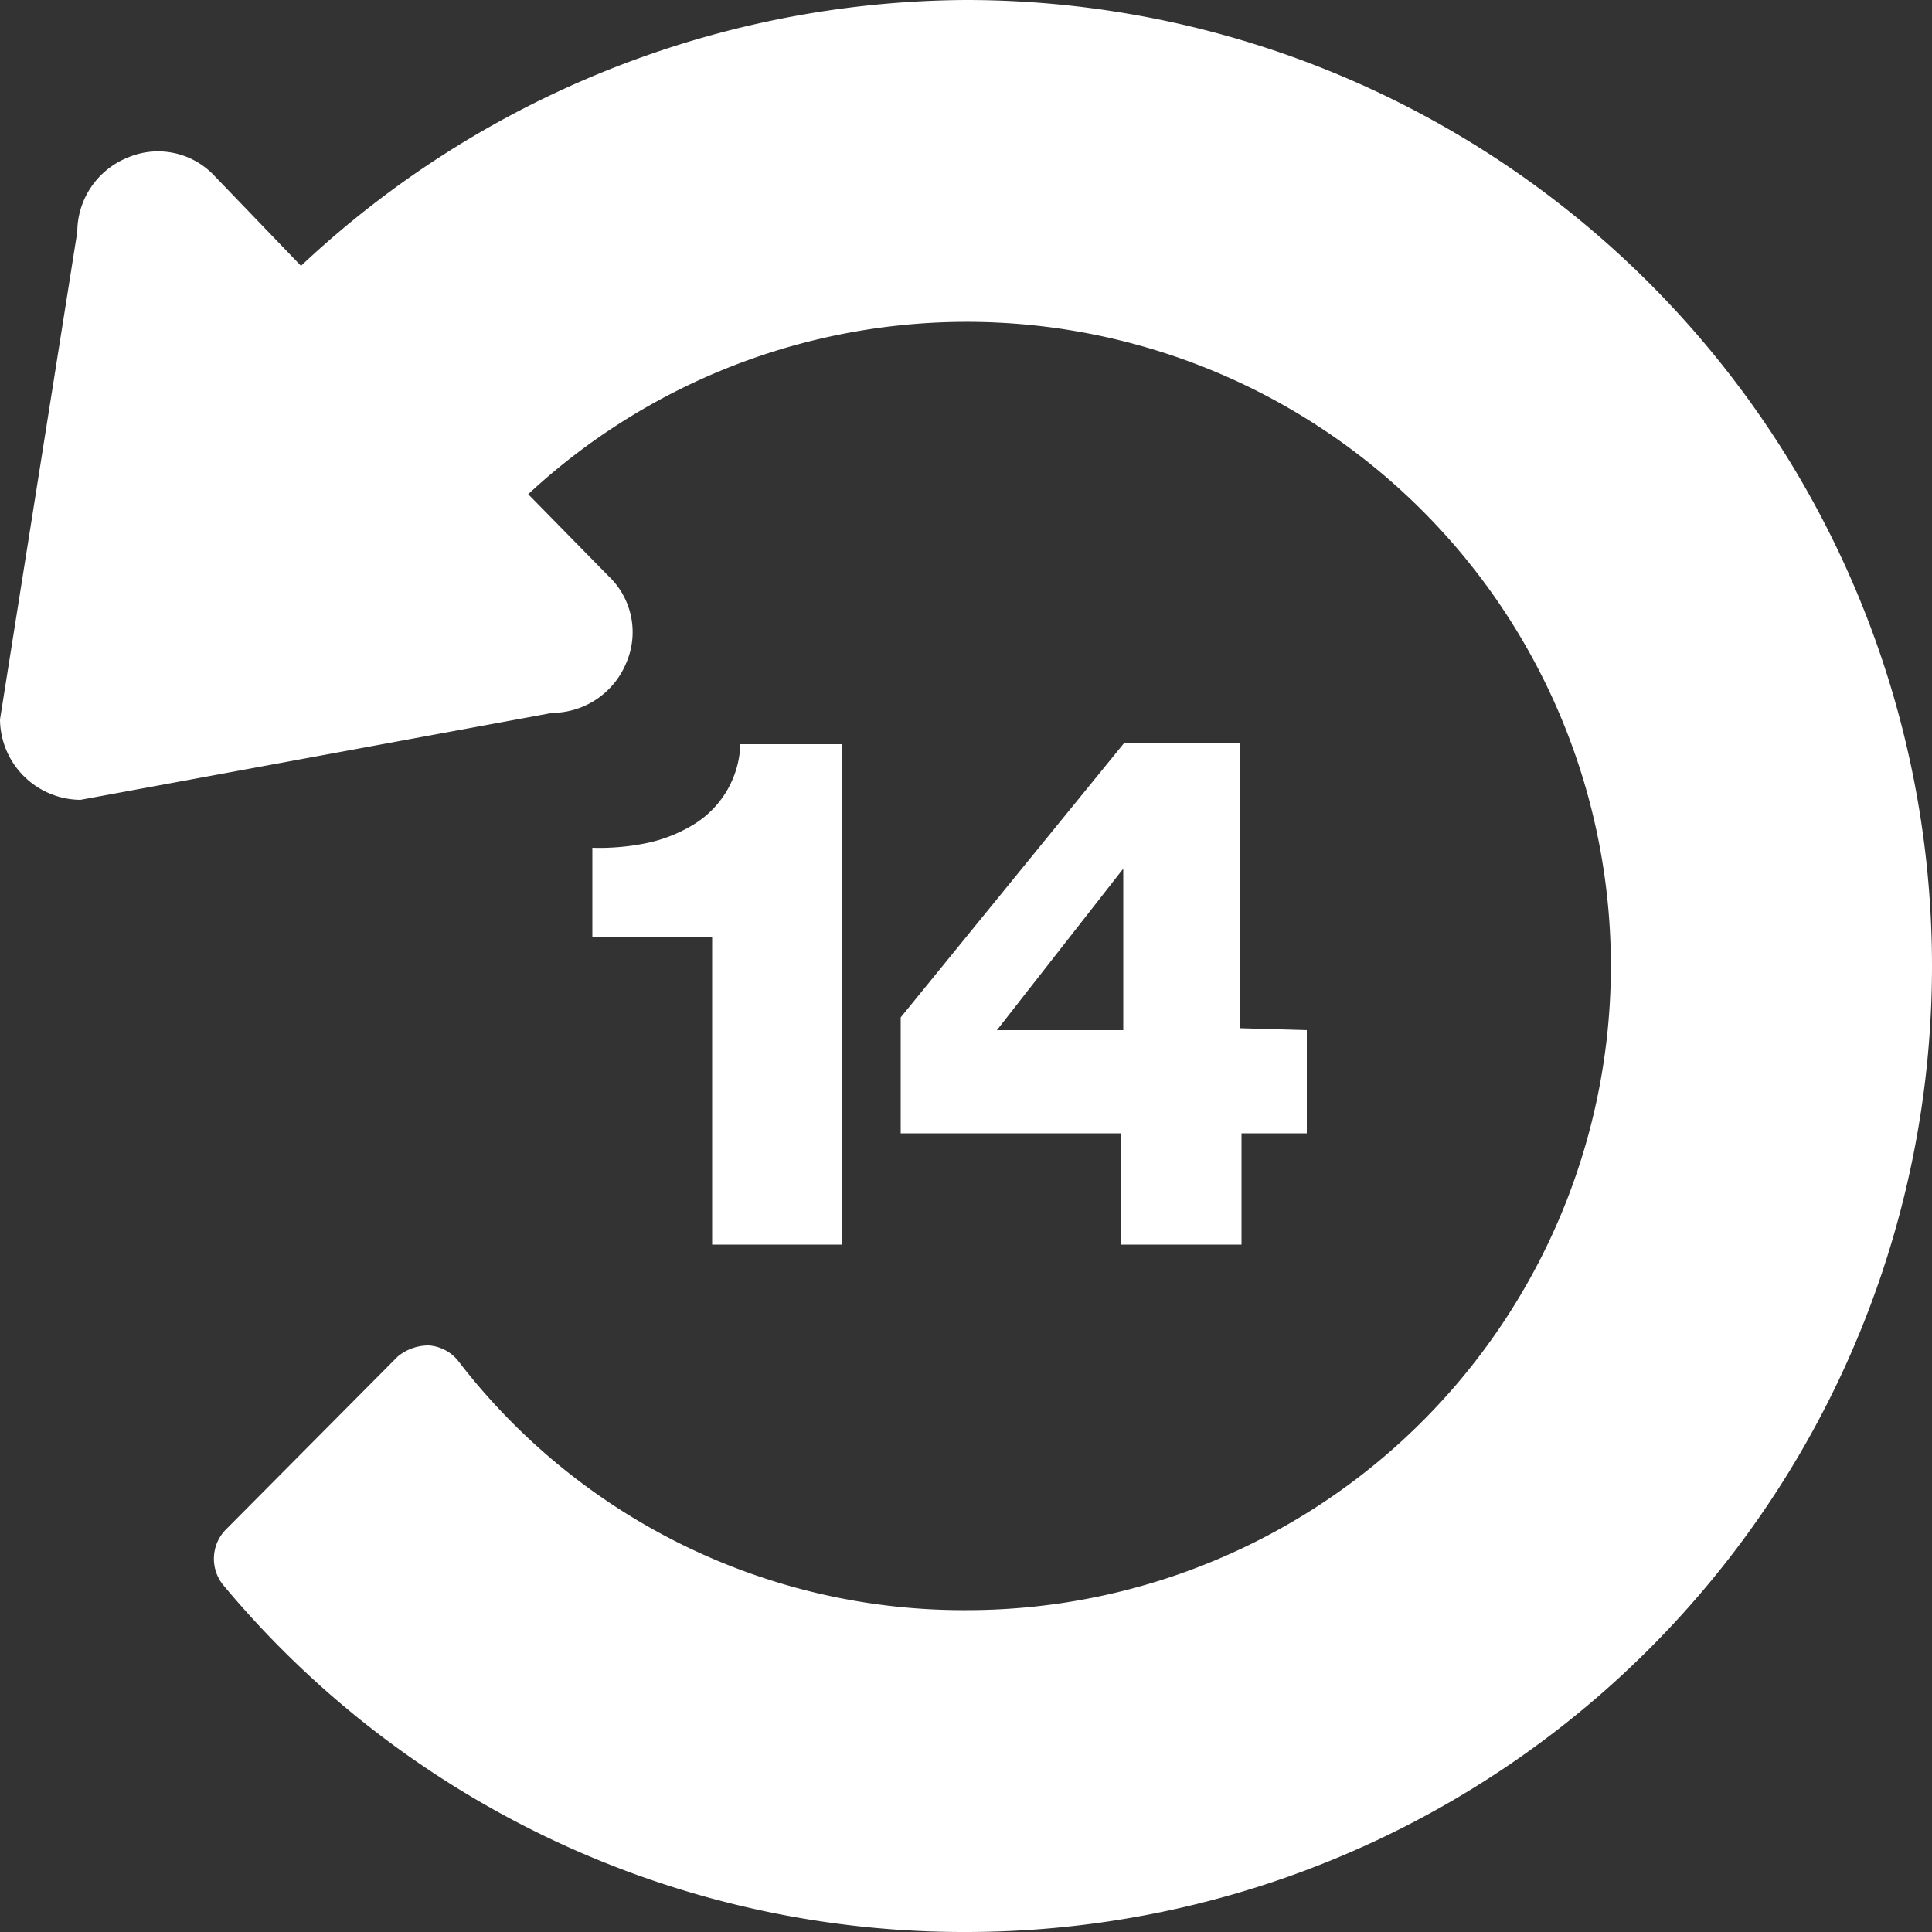 <svg id="Layer_1" data-name="Layer 1" xmlns="http://www.w3.org/2000/svg" width="50" height="50" viewBox="0 0 50 50"><rect x="0" y="0" width="50" height="50" fill="#333333" stroke="none"/><defs><style>.cls-1{fill:#fff;}</style></defs><title>14days</title><path class="cls-1" d="M32,55a24.94,24.94,0,0,1-19.24-9,1.08,1.08,0,0,1,.07-1.4l4.46-4.49a1.25,1.25,0,0,1,.81-.29,1.07,1.07,0,0,1,.75.39A16.48,16.48,0,0,0,32,46.67,16.67,16.67,0,1,0,20.67,17.79l2.08,2.12a2,2,0,0,1,.46,2.24,2.09,2.09,0,0,1-1.92,1.3L9.08,25.7A2.1,2.1,0,0,1,7,23.62L9,11a2.08,2.08,0,0,1,1.3-1.92,2,2,0,0,1,2.24.46l2.25,2.34A25.31,25.31,0,0,1,32,5a25,25,0,0,1,0,50Z" transform="translate(-7 -5)"/><path class="cls-1" d="M22.33,29.26V26.94a6,6,0,0,0,1.35-.11,3.82,3.82,0,0,0,1.2-.45,2.53,2.53,0,0,0,1.28-2.12h2.62V37.21H25.43V29.26Z" transform="translate(-7 -5)"/><path class="cls-1" d="M40.82,31.66v2.67H39.13v2.88H36V34.33H30.31v-3l5.79-7.11h3v7.39Zm-4.75,0V27.48h0l-3.27,4.18Z" transform="translate(-7 -5)"/></svg>